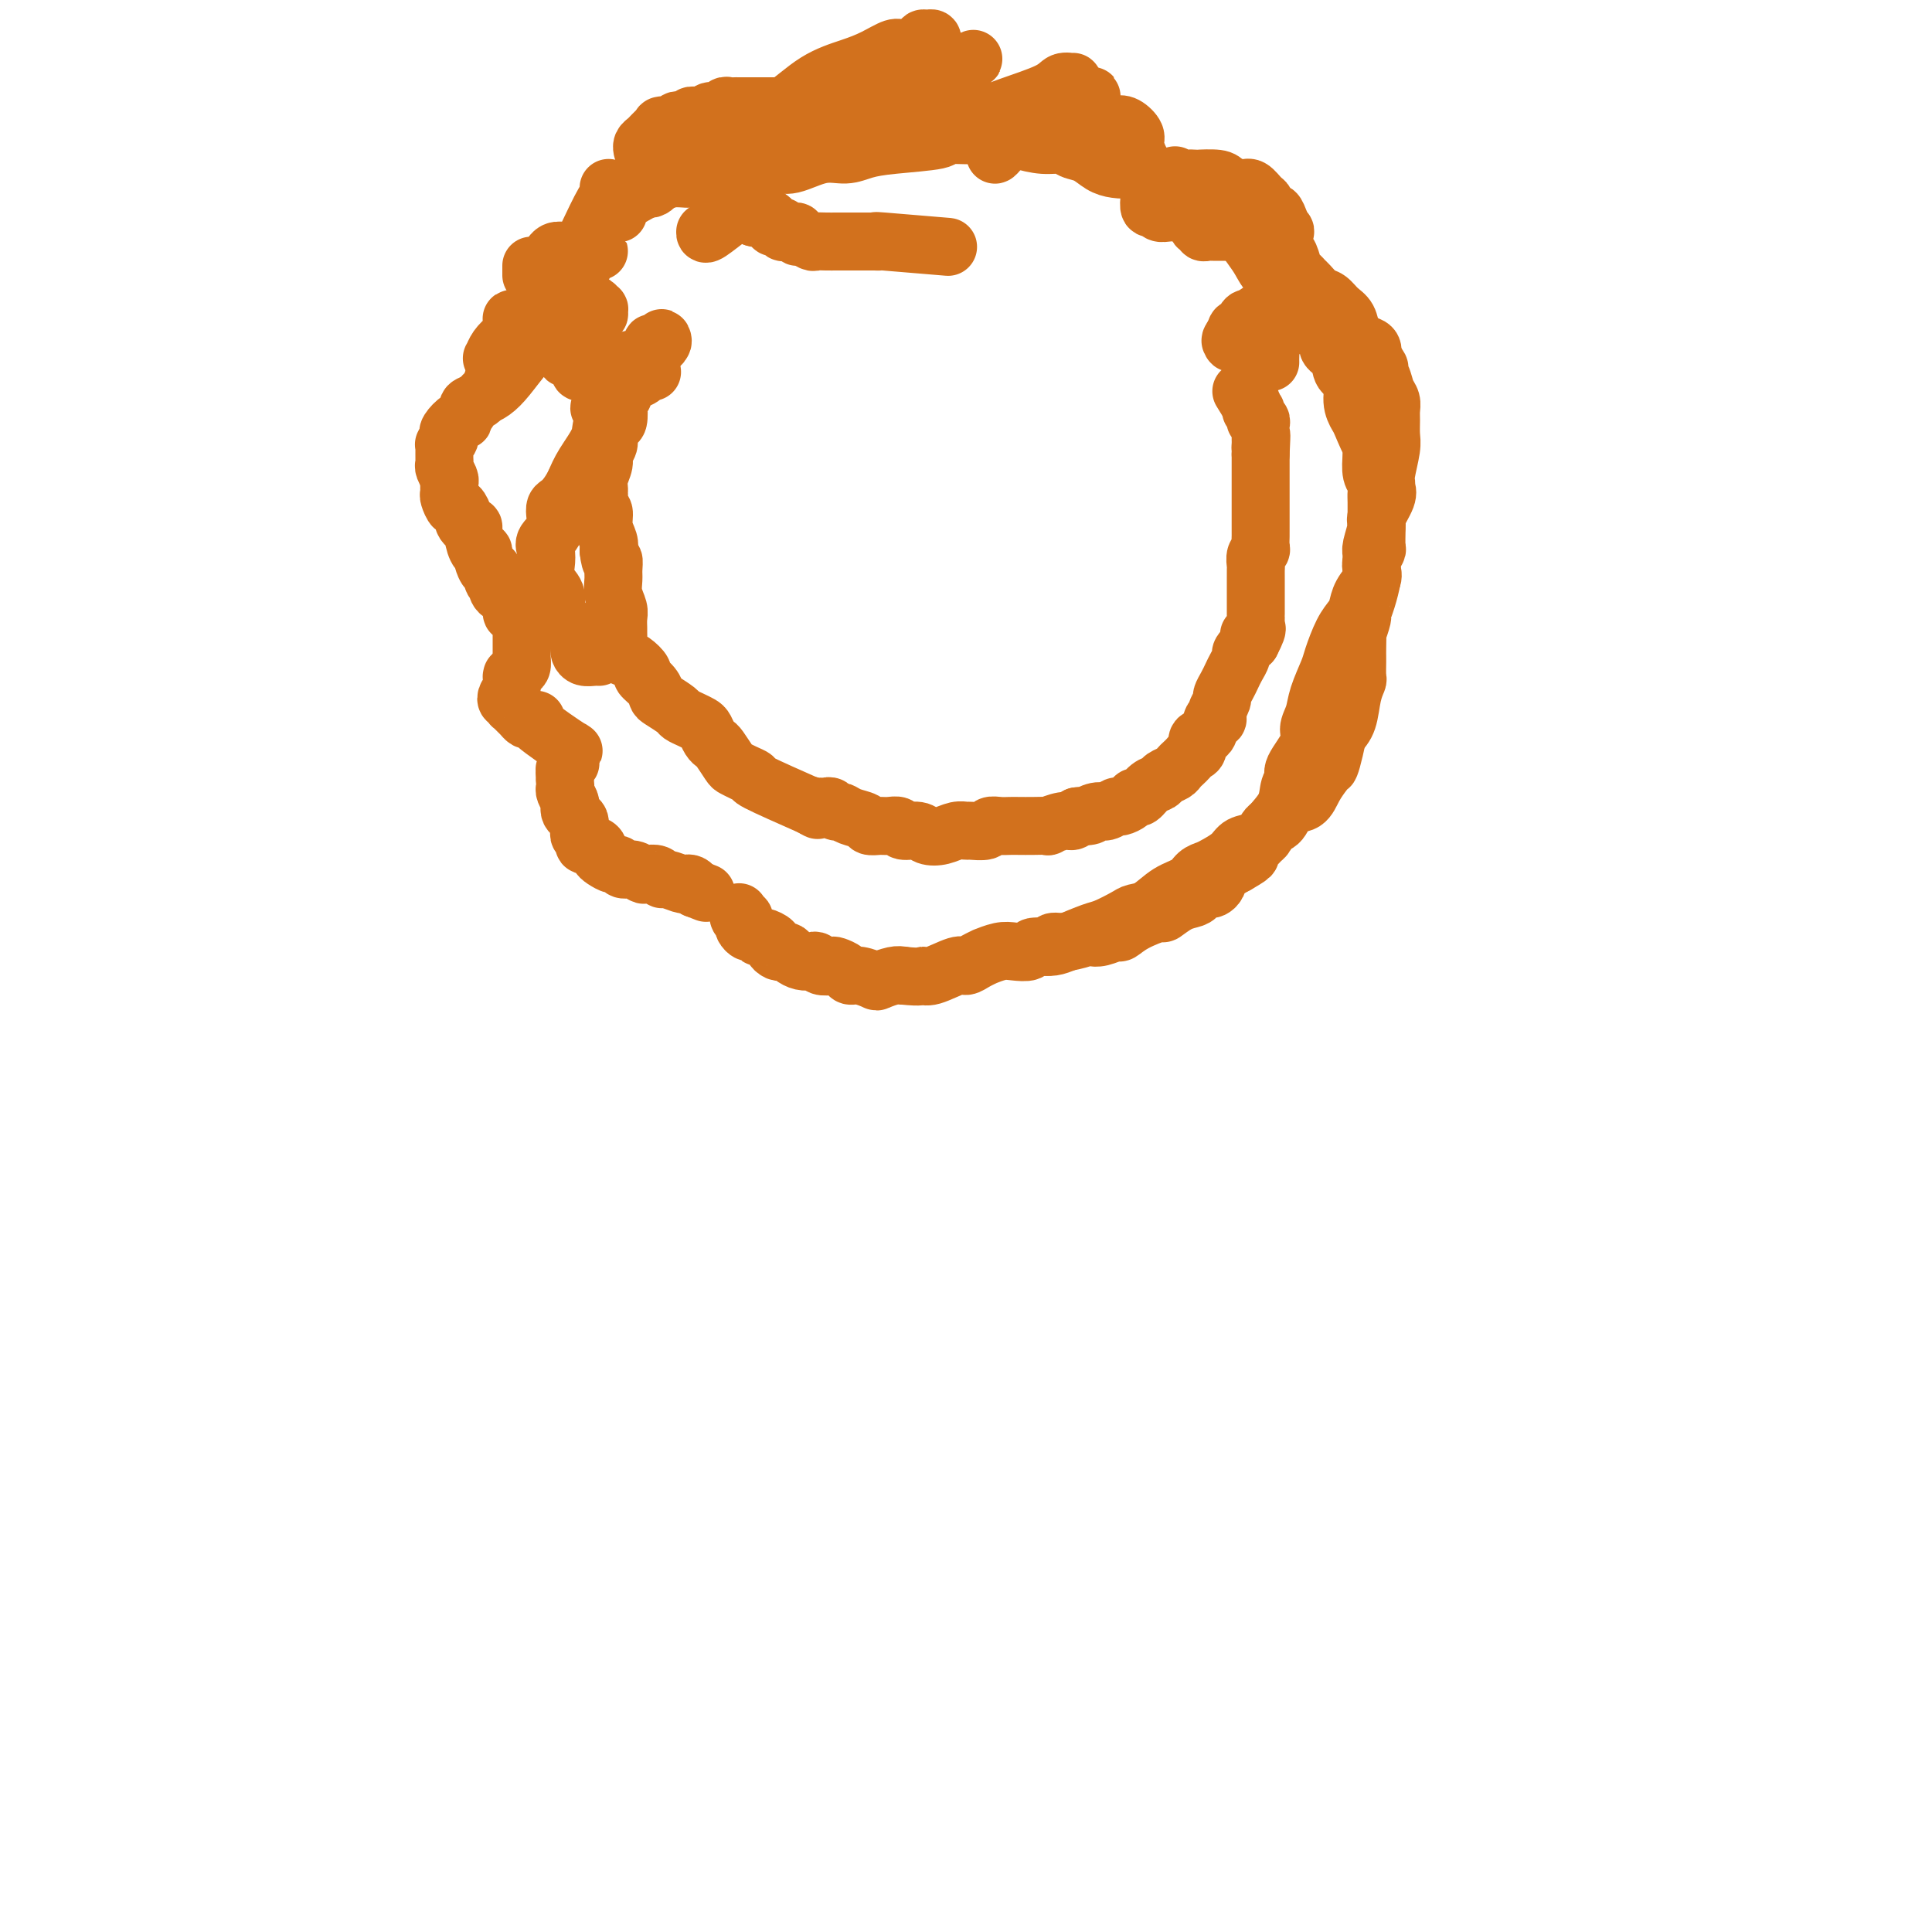 <svg viewBox='0 0 400 400' version='1.1' xmlns='http://www.w3.org/2000/svg' xmlns:xlink='http://www.w3.org/1999/xlink'><g fill='none' stroke='#D2711D' stroke-width='12' stroke-linecap='round' stroke-linejoin='round'><path d='M177,22c-0.330,0.000 -0.660,0.000 -1,0c-0.340,0.000 -0.690,0.000 -1,0c-0.310,0.000 -0.582,0.000 -1,0c-0.418,0.000 -0.984,0.000 -1,0c-0.016,0.000 0.518,0.000 0,0c-0.518,0.000 -2.089,0.000 -4,0c-1.911,0.000 -4.161,0.000 -5,0c-0.839,0.000 -0.266,-0.000 0,0c0.266,0.000 0.225,0.000 0,0c-0.225,0.000 -0.634,0.000 -1,0c-0.366,0.000 -0.688,0.000 -1,0c-0.312,0.000 -0.612,0.000 -1,0c-0.388,0.000 -0.864,0.000 -1,0c-0.136,0.000 0.067,0.000 0,0c-0.067,0.000 -0.403,0.000 -1,0c-0.597,0.000 -1.456,-0.000 -2,0c-0.544,0.000 -0.772,0.000 -1,0'/><path d='M156,22c-3.367,-0.000 -1.284,-0.001 -1,0c0.284,0.001 -1.232,0.004 -2,0c-0.768,-0.004 -0.787,-0.016 -1,0c-0.213,0.016 -0.620,0.061 -1,0c-0.380,-0.061 -0.732,-0.227 -1,0c-0.268,0.227 -0.453,0.846 -1,1c-0.547,0.154 -1.456,-0.156 -2,0c-0.544,0.156 -0.723,0.777 -1,1c-0.277,0.223 -0.651,0.046 -1,0c-0.349,-0.046 -0.671,0.039 -1,0c-0.329,-0.039 -0.664,-0.203 -1,0c-0.336,0.203 -0.672,0.772 -1,1c-0.328,0.228 -0.648,0.114 -1,0c-0.352,-0.114 -0.734,-0.227 -1,0c-0.266,0.227 -0.414,0.796 -1,1c-0.586,0.204 -1.610,0.044 -2,0c-0.390,-0.044 -0.146,0.030 0,0c0.146,-0.030 0.193,-0.163 0,0c-0.193,0.163 -0.626,0.622 -1,1c-0.374,0.378 -0.689,0.676 -1,1c-0.311,0.324 -0.620,0.674 -1,1c-0.380,0.326 -0.833,0.626 -1,1c-0.167,0.374 -0.048,0.821 0,1c0.048,0.179 0.024,0.089 0,0'/><path d='M126,39c0.002,-0.078 0.003,-0.156 0,0c-0.003,0.156 -0.011,0.546 0,1c0.011,0.454 0.042,0.973 0,1c-0.042,0.027 -0.156,-0.436 -1,1c-0.844,1.436 -2.420,4.771 -3,6c-0.580,1.229 -0.166,0.351 0,0c0.166,-0.351 0.083,-0.176 0,0'/><path d='M117,52c-0.732,-0.113 -1.464,-0.226 -2,0c-0.536,0.226 -0.875,0.792 -1,1c-0.125,0.208 -0.036,0.060 0,0c0.036,-0.060 0.018,-0.030 0,0'/><path d='M110,55c0.000,0.311 0.000,0.622 0,1c0.000,0.378 0.000,0.822 0,1c-0.000,0.178 0.000,0.089 0,0'/><path d='M107,72c0.112,0.311 0.223,0.622 0,1c-0.223,0.378 -0.782,0.823 -1,1c-0.218,0.177 -0.096,0.088 0,0c0.096,-0.088 0.167,-0.174 0,0c-0.167,0.174 -0.570,0.607 -1,1c-0.430,0.393 -0.885,0.744 -1,1c-0.115,0.256 0.110,0.415 0,1c-0.110,0.585 -0.555,1.596 -1,2c-0.445,0.404 -0.892,0.202 -1,0c-0.108,-0.202 0.121,-0.405 0,0c-0.121,0.405 -0.592,1.418 -1,2c-0.408,0.582 -0.754,0.733 -1,1c-0.246,0.267 -0.391,0.650 -1,1c-0.609,0.350 -1.682,0.666 -2,1c-0.318,0.334 0.117,0.685 0,1c-0.117,0.315 -0.788,0.595 -1,1c-0.212,0.405 0.035,0.934 0,1c-0.035,0.066 -0.353,-0.332 -1,0c-0.647,0.332 -1.623,1.395 -2,2c-0.377,0.605 -0.153,0.754 0,1c0.153,0.246 0.237,0.591 0,1c-0.237,0.409 -0.796,0.883 -1,1c-0.204,0.117 -0.054,-0.123 0,0c0.054,0.123 0.014,0.609 0,1c-0.014,0.391 0.000,0.686 0,1c-0.000,0.314 -0.014,0.648 0,1c0.014,0.352 0.055,0.723 0,1c-0.055,0.277 -0.207,0.459 0,1c0.207,0.541 0.773,1.440 1,2c0.227,0.560 0.113,0.780 0,1'/><path d='M93,100c-0.004,1.874 -0.012,1.061 0,1c0.012,-0.061 0.046,0.632 0,1c-0.046,0.368 -0.171,0.413 0,1c0.171,0.587 0.637,1.717 1,2c0.363,0.283 0.623,-0.279 1,0c0.377,0.279 0.871,1.400 1,2c0.129,0.600 -0.106,0.680 0,1c0.106,0.320 0.554,0.880 1,1c0.446,0.120 0.890,-0.199 1,0c0.110,0.199 -0.115,0.917 0,2c0.115,1.083 0.569,2.533 1,3c0.431,0.467 0.837,-0.048 1,0c0.163,0.048 0.081,0.661 0,1c-0.081,0.339 -0.161,0.406 0,1c0.161,0.594 0.564,1.717 1,2c0.436,0.283 0.904,-0.274 1,0c0.096,0.274 -0.182,1.379 0,2c0.182,0.621 0.823,0.758 1,1c0.177,0.242 -0.110,0.590 0,1c0.110,0.410 0.618,0.883 1,1c0.382,0.117 0.637,-0.122 1,0c0.363,0.122 0.832,0.606 1,1c0.168,0.394 0.035,0.697 0,1c-0.035,0.303 0.029,0.606 0,1c-0.029,0.394 -0.151,0.880 0,1c0.151,0.120 0.576,-0.126 1,0c0.424,0.126 0.846,0.625 1,1c0.154,0.375 0.041,0.626 0,1c-0.041,0.374 -0.011,0.870 0,1c0.011,0.130 0.003,-0.106 0,1c-0.003,1.106 -0.002,3.553 0,6'/><path d='M108,137c-0.012,1.344 -0.042,0.203 0,0c0.042,-0.203 0.154,0.533 0,1c-0.154,0.467 -0.576,0.667 -1,1c-0.424,0.333 -0.849,0.800 -1,1c-0.151,0.200 -0.027,0.134 0,0c0.027,-0.134 -0.041,-0.337 0,0c0.041,0.337 0.193,1.214 0,2c-0.193,0.786 -0.731,1.483 -1,2c-0.269,0.517 -0.269,0.856 0,1c0.269,0.144 0.807,0.094 1,0c0.193,-0.094 0.041,-0.233 0,0c-0.041,0.233 0.031,0.837 0,1c-0.031,0.163 -0.164,-0.114 0,0c0.164,0.114 0.624,0.619 1,1c0.376,0.381 0.668,0.637 1,1c0.332,0.363 0.704,0.834 1,1c0.296,0.166 0.517,0.026 1,0c0.483,-0.026 1.229,0.063 1,0c-0.229,-0.063 -1.434,-0.277 0,1c1.434,1.277 5.508,4.045 7,5c1.492,0.955 0.401,0.097 0,0c-0.401,-0.097 -0.111,0.565 0,1c0.111,0.435 0.044,0.641 0,1c-0.044,0.359 -0.063,0.869 0,1c0.063,0.131 0.209,-0.119 0,0c-0.209,0.119 -0.774,0.605 -1,1c-0.226,0.395 -0.113,0.697 0,1'/><path d='M117,160c-0.159,1.174 -0.056,1.610 0,2c0.056,0.390 0.067,0.734 0,1c-0.067,0.266 -0.211,0.452 0,1c0.211,0.548 0.778,1.456 1,2c0.222,0.544 0.098,0.724 0,1c-0.098,0.276 -0.170,0.647 0,1c0.170,0.353 0.582,0.686 1,1c0.418,0.314 0.843,0.609 1,1c0.157,0.391 0.046,0.878 0,1c-0.046,0.122 -0.028,-0.121 0,0c0.028,0.121 0.067,0.606 0,1c-0.067,0.394 -0.238,0.697 0,1c0.238,0.303 0.886,0.606 1,1c0.114,0.394 -0.307,0.879 0,1c0.307,0.121 1.343,-0.121 2,0c0.657,0.121 0.936,0.606 1,1c0.064,0.394 -0.086,0.698 0,1c0.086,0.302 0.407,0.602 1,1c0.593,0.398 1.458,0.895 2,1c0.542,0.105 0.760,-0.182 1,0c0.240,0.182 0.502,0.832 1,1c0.498,0.168 1.233,-0.147 2,0c0.767,0.147 1.565,0.756 2,1c0.435,0.244 0.505,0.122 1,0c0.495,-0.122 1.414,-0.243 2,0c0.586,0.243 0.840,0.849 1,1c0.160,0.151 0.228,-0.153 1,0c0.772,0.153 2.248,0.763 3,1c0.752,0.237 0.779,0.102 1,0c0.221,-0.102 0.634,-0.172 1,0c0.366,0.172 0.683,0.586 1,1'/><path d='M144,184c3.833,1.500 1.917,0.750 0,0'/><path d='M153,189c0.030,-0.120 0.060,-0.240 0,0c-0.060,0.240 -0.209,0.839 0,1c0.209,0.161 0.777,-0.116 1,0c0.223,0.116 0.102,0.623 0,1c-0.102,0.377 -0.183,0.622 0,1c0.183,0.378 0.631,0.889 1,1c0.369,0.111 0.658,-0.178 1,0c0.342,0.178 0.736,0.822 1,1c0.264,0.178 0.399,-0.110 1,0c0.601,0.110 1.667,0.617 2,1c0.333,0.383 -0.066,0.641 0,1c0.066,0.359 0.598,0.818 1,1c0.402,0.182 0.675,0.088 1,0c0.325,-0.088 0.703,-0.168 1,0c0.297,0.168 0.512,0.585 1,1c0.488,0.415 1.248,0.829 2,1c0.752,0.171 1.496,0.098 2,0c0.504,-0.098 0.769,-0.220 1,0c0.231,0.220 0.429,0.781 1,1c0.571,0.219 1.517,0.096 2,0c0.483,-0.096 0.505,-0.166 1,0c0.495,0.166 1.465,0.567 2,1c0.535,0.433 0.636,0.897 1,1c0.364,0.103 0.990,-0.155 2,0c1.010,0.155 2.405,0.722 3,1c0.595,0.278 0.391,0.267 1,0c0.609,-0.267 2.031,-0.791 3,-1c0.969,-0.209 1.484,-0.105 2,0'/><path d='M187,202c4.108,0.431 3.876,0.008 4,0c0.124,-0.008 0.602,0.400 2,0c1.398,-0.400 3.717,-1.609 5,-2c1.283,-0.391 1.530,0.035 2,0c0.470,-0.035 1.164,-0.532 2,-1c0.836,-0.468 1.815,-0.909 2,-1c0.185,-0.091 -0.422,0.168 0,0c0.422,-0.168 1.875,-0.762 3,-1c1.125,-0.238 1.921,-0.120 3,0c1.079,0.120 2.440,0.243 3,0c0.560,-0.243 0.318,-0.854 1,-1c0.682,-0.146 2.287,0.171 3,0c0.713,-0.171 0.536,-0.829 1,-1c0.464,-0.171 1.571,0.146 3,0c1.429,-0.146 3.180,-0.756 4,-1c0.820,-0.244 0.709,-0.123 1,0c0.291,0.123 0.982,0.249 2,0c1.018,-0.249 2.361,-0.874 3,-1c0.639,-0.126 0.572,0.247 1,0c0.428,-0.247 1.351,-1.113 3,-2c1.649,-0.887 4.026,-1.796 5,-2c0.974,-0.204 0.546,0.295 1,0c0.454,-0.295 1.789,-1.386 3,-2c1.211,-0.614 2.299,-0.752 3,-1c0.701,-0.248 1.014,-0.604 1,-1c-0.014,-0.396 -0.356,-0.830 0,-1c0.356,-0.170 1.410,-0.076 2,0c0.590,0.076 0.715,0.134 1,0c0.285,-0.134 0.731,-0.459 1,-1c0.269,-0.541 0.363,-1.297 1,-2c0.637,-0.703 1.819,-1.351 3,-2'/><path d='M256,179c4.675,-2.665 2.364,-1.829 2,-2c-0.364,-0.171 1.220,-1.350 2,-2c0.780,-0.650 0.758,-0.772 1,-1c0.242,-0.228 0.749,-0.561 1,-1c0.251,-0.439 0.246,-0.982 1,-2c0.754,-1.018 2.266,-2.510 3,-4c0.734,-1.490 0.689,-2.979 1,-4c0.311,-1.021 0.976,-1.574 1,-2c0.024,-0.426 -0.594,-0.723 0,-2c0.594,-1.277 2.401,-3.532 3,-5c0.599,-1.468 -0.009,-2.148 0,-3c0.009,-0.852 0.635,-1.877 1,-3c0.365,-1.123 0.469,-2.346 1,-4c0.531,-1.654 1.491,-3.741 2,-5c0.509,-1.259 0.569,-1.691 1,-3c0.431,-1.309 1.233,-3.495 2,-5c0.767,-1.505 1.498,-2.329 2,-3c0.502,-0.671 0.774,-1.191 1,-2c0.226,-0.809 0.404,-1.909 1,-3c0.596,-1.091 1.610,-2.174 2,-3c0.390,-0.826 0.157,-1.394 0,-2c-0.157,-0.606 -0.238,-1.248 0,-2c0.238,-0.752 0.796,-1.612 1,-2c0.204,-0.388 0.054,-0.302 0,-1c-0.054,-0.698 -0.014,-2.179 0,-3c0.014,-0.821 -0.000,-0.981 0,-2c0.000,-1.019 0.014,-2.897 0,-4c-0.014,-1.103 -0.055,-1.430 0,-2c0.055,-0.570 0.207,-1.384 0,-2c-0.207,-0.616 -0.773,-1.033 -1,-2c-0.227,-0.967 -0.113,-2.483 0,-4'/><path d='M284,94c0.110,-4.256 0.385,-1.897 0,-2c-0.385,-0.103 -1.431,-2.670 -2,-4c-0.569,-1.330 -0.662,-1.424 -1,-2c-0.338,-0.576 -0.922,-1.635 -1,-3c-0.078,-1.365 0.349,-3.037 0,-4c-0.349,-0.963 -1.472,-1.216 -2,-2c-0.528,-0.784 -0.459,-2.099 -1,-3c-0.541,-0.901 -1.691,-1.390 -2,-2c-0.309,-0.610 0.224,-1.343 0,-2c-0.224,-0.657 -1.204,-1.239 -2,-2c-0.796,-0.761 -1.407,-1.702 -2,-3c-0.593,-1.298 -1.168,-2.953 -2,-4c-0.832,-1.047 -1.920,-1.485 -3,-2c-1.080,-0.515 -2.151,-1.107 -3,-2c-0.849,-0.893 -1.475,-2.086 -2,-3c-0.525,-0.914 -0.950,-1.549 -2,-3c-1.050,-1.451 -2.724,-3.720 -4,-5c-1.276,-1.280 -2.152,-1.573 -3,-2c-0.848,-0.427 -1.666,-0.987 -3,-2c-1.334,-1.013 -3.182,-2.478 -4,-3c-0.818,-0.522 -0.606,-0.101 -1,0c-0.394,0.101 -1.393,-0.119 -3,-1c-1.607,-0.881 -3.823,-2.425 -5,-3c-1.177,-0.575 -1.317,-0.181 -2,0c-0.683,0.181 -1.911,0.150 -3,0c-1.089,-0.150 -2.040,-0.418 -3,-1c-0.960,-0.582 -1.928,-1.479 -3,-2c-1.072,-0.521 -2.246,-0.665 -3,-1c-0.754,-0.335 -1.088,-0.859 -2,-1c-0.912,-0.141 -2.404,0.103 -4,0c-1.596,-0.103 -3.298,-0.551 -5,-1'/><path d='M211,29c-4.331,-0.867 -2.659,-0.033 -3,0c-0.341,0.033 -2.694,-0.734 -4,-1c-1.306,-0.266 -1.563,-0.030 -3,0c-1.437,0.030 -4.053,-0.145 -5,0c-0.947,0.145 -0.225,0.611 -2,1c-1.775,0.389 -6.047,0.700 -9,1c-2.953,0.300 -4.588,0.587 -6,1c-1.412,0.413 -2.600,0.952 -4,1c-1.400,0.048 -3.012,-0.393 -5,0c-1.988,0.393 -4.353,1.622 -6,2c-1.647,0.378 -2.578,-0.096 -4,0c-1.422,0.096 -3.335,0.760 -5,1c-1.665,0.240 -3.081,0.054 -4,0c-0.919,-0.054 -1.340,0.023 -2,0c-0.660,-0.023 -1.560,-0.145 -2,0c-0.440,0.145 -0.419,0.556 -1,1c-0.581,0.444 -1.763,0.921 -3,1c-1.237,0.079 -2.527,-0.241 -4,0c-1.473,0.241 -3.127,1.044 -5,2c-1.873,0.956 -3.966,2.065 -5,3c-1.034,0.935 -1.010,1.696 -1,2c0.010,0.304 0.005,0.152 0,0'/><path d='M134,39c0.304,0.099 0.607,0.198 1,0c0.393,-0.198 0.875,-0.694 1,-1c0.125,-0.306 -0.108,-0.424 1,-1c1.108,-0.576 3.555,-1.610 6,-3c2.445,-1.390 4.887,-3.134 8,-5c3.113,-1.866 6.897,-3.853 10,-6c3.103,-2.147 5.526,-4.455 8,-6c2.474,-1.545 4.999,-2.326 7,-3c2.001,-0.674 3.478,-1.242 5,-2c1.522,-0.758 3.090,-1.705 4,-2c0.910,-0.295 1.162,0.064 2,0c0.838,-0.064 2.263,-0.550 3,-1c0.737,-0.450 0.787,-0.865 1,-1c0.213,-0.135 0.590,0.008 1,0c0.410,-0.008 0.853,-0.168 1,0c0.147,0.168 -0.002,0.666 0,1c0.002,0.334 0.156,0.506 0,1c-0.156,0.494 -0.621,1.311 -1,2c-0.379,0.689 -0.672,1.250 -1,2c-0.328,0.750 -0.691,1.689 -2,3c-1.309,1.311 -3.563,2.993 -5,4c-1.437,1.007 -2.056,1.338 -3,2c-0.944,0.662 -2.211,1.654 -3,2c-0.789,0.346 -1.100,0.045 -1,0c0.100,-0.045 0.609,0.165 1,0c0.391,-0.165 0.662,-0.706 1,-1c0.338,-0.294 0.741,-0.342 2,-1c1.259,-0.658 3.373,-1.928 5,-3c1.627,-1.072 2.766,-1.947 4,-3c1.234,-1.053 2.563,-2.283 4,-3c1.437,-0.717 2.982,-0.919 4,-1c1.018,-0.081 1.509,-0.040 2,0'/><path d='M200,13c3.359,-1.812 0.756,-0.342 0,0c-0.756,0.342 0.334,-0.442 0,0c-0.334,0.442 -2.093,2.112 -3,3c-0.907,0.888 -0.962,0.993 -2,2c-1.038,1.007 -3.059,2.915 -4,4c-0.941,1.085 -0.802,1.345 -1,2c-0.198,0.655 -0.734,1.703 -1,2c-0.266,0.297 -0.263,-0.157 0,0c0.263,0.157 0.786,0.927 1,1c0.214,0.073 0.120,-0.550 1,-1c0.880,-0.450 2.735,-0.727 5,-1c2.265,-0.273 4.940,-0.542 7,-1c2.060,-0.458 3.505,-1.104 6,-2c2.495,-0.896 6.042,-2.041 8,-3c1.958,-0.959 2.328,-1.734 3,-2c0.672,-0.266 1.645,-0.025 2,0c0.355,0.025 0.091,-0.167 0,0c-0.091,0.167 -0.009,0.692 0,1c0.009,0.308 -0.053,0.397 -1,1c-0.947,0.603 -2.778,1.719 -4,3c-1.222,1.281 -1.835,2.727 -3,4c-1.165,1.273 -2.883,2.374 -4,3c-1.117,0.626 -1.634,0.778 -2,1c-0.366,0.222 -0.583,0.513 -1,1c-0.417,0.487 -1.035,1.170 -1,1c0.035,-0.170 0.724,-1.191 2,-2c1.276,-0.809 3.138,-1.404 5,-2'/><path d='M213,28c1.862,-1.051 3.518,-2.177 5,-3c1.482,-0.823 2.789,-1.341 4,-2c1.211,-0.659 2.326,-1.458 3,-2c0.674,-0.542 0.906,-0.828 1,-1c0.094,-0.172 0.050,-0.229 0,0c-0.050,0.229 -0.104,0.744 0,1c0.104,0.256 0.367,0.254 0,1c-0.367,0.746 -1.364,2.239 -2,3c-0.636,0.761 -0.912,0.788 -1,1c-0.088,0.212 0.010,0.608 0,1c-0.010,0.392 -0.130,0.781 0,1c0.130,0.219 0.510,0.267 1,0c0.490,-0.267 1.092,-0.850 2,-1c0.908,-0.150 2.123,0.133 3,0c0.877,-0.133 1.415,-0.680 2,-1c0.585,-0.320 1.217,-0.411 2,0c0.783,0.411 1.716,1.325 2,2c0.284,0.675 -0.081,1.111 0,2c0.081,0.889 0.609,2.232 1,3c0.391,0.768 0.644,0.961 1,2c0.356,1.039 0.816,2.923 1,4c0.184,1.077 0.093,1.346 0,2c-0.093,0.654 -0.189,1.692 0,2c0.189,0.308 0.662,-0.114 1,0c0.338,0.114 0.541,0.762 1,1c0.459,0.238 1.175,0.064 2,0c0.825,-0.064 1.761,-0.017 2,0c0.239,0.017 -0.217,0.005 0,0c0.217,-0.005 1.109,-0.002 2,0'/><path d='M246,44c1.404,0.172 0.912,0.101 1,0c0.088,-0.101 0.754,-0.233 1,0c0.246,0.233 0.070,0.832 0,1c-0.070,0.168 -0.034,-0.095 0,0c0.034,0.095 0.065,0.547 0,1c-0.065,0.453 -0.225,0.906 0,1c0.225,0.094 0.835,-0.171 1,0c0.165,0.171 -0.117,0.778 0,1c0.117,0.222 0.632,0.060 1,0c0.368,-0.060 0.588,-0.016 1,0c0.412,0.016 1.017,0.005 2,0c0.983,-0.005 2.344,-0.002 3,0c0.656,0.002 0.606,0.004 1,0c0.394,-0.004 1.232,-0.015 2,0c0.768,0.015 1.467,0.056 2,0c0.533,-0.056 0.900,-0.211 1,0c0.100,0.211 -0.068,0.786 0,1c0.068,0.214 0.373,0.065 0,0c-0.373,-0.065 -1.422,-0.048 -2,0c-0.578,0.048 -0.684,0.126 -1,0c-0.316,-0.126 -0.843,-0.457 -2,-1c-1.157,-0.543 -2.944,-1.297 -4,-2c-1.056,-0.703 -1.382,-1.354 -2,-2c-0.618,-0.646 -1.527,-1.286 -2,-2c-0.473,-0.714 -0.508,-1.501 -1,-2c-0.492,-0.499 -1.440,-0.711 -2,-1c-0.560,-0.289 -0.731,-0.654 -1,-1c-0.269,-0.346 -0.634,-0.673 -1,-1'/><path d='M244,37c-1.400,-1.393 -0.400,-0.374 0,0c0.400,0.374 0.199,0.103 1,0c0.801,-0.103 2.603,-0.037 3,0c0.397,0.037 -0.610,0.047 0,0c0.610,-0.047 2.835,-0.149 4,0c1.165,0.149 1.268,0.549 2,1c0.732,0.451 2.094,0.952 3,1c0.906,0.048 1.356,-0.356 2,0c0.644,0.356 1.482,1.474 2,2c0.518,0.526 0.717,0.461 1,1c0.283,0.539 0.650,1.683 1,2c0.350,0.317 0.681,-0.192 1,0c0.319,0.192 0.624,1.086 1,2c0.376,0.914 0.822,1.849 1,2c0.178,0.151 0.089,-0.482 0,0c-0.089,0.482 -0.178,2.080 0,3c0.178,0.920 0.624,1.163 1,2c0.376,0.837 0.681,2.270 1,3c0.319,0.730 0.652,0.758 1,1c0.348,0.242 0.712,0.698 1,1c0.288,0.302 0.501,0.450 1,1c0.499,0.550 1.285,1.502 2,2c0.715,0.498 1.360,0.543 2,1c0.640,0.457 1.275,1.326 2,2c0.725,0.674 1.540,1.153 2,2c0.460,0.847 0.567,2.062 1,3c0.433,0.938 1.194,1.599 2,2c0.806,0.401 1.659,0.543 2,1c0.341,0.457 0.171,1.228 0,2'/><path d='M284,74c2.653,3.158 1.285,2.054 1,2c-0.285,-0.054 0.512,0.943 1,2c0.488,1.057 0.666,2.173 1,3c0.334,0.827 0.822,1.363 1,2c0.178,0.637 0.044,1.375 0,2c-0.044,0.625 0.003,1.137 0,2c-0.003,0.863 -0.054,2.076 0,3c0.054,0.924 0.213,1.558 0,3c-0.213,1.442 -0.797,3.693 -1,5c-0.203,1.307 -0.025,1.671 0,2c0.025,0.329 -0.102,0.624 0,1c0.102,0.376 0.434,0.834 0,2c-0.434,1.166 -1.633,3.041 -2,4c-0.367,0.959 0.099,1.004 0,2c-0.099,0.996 -0.761,2.944 -1,4c-0.239,1.056 -0.054,1.218 0,2c0.054,0.782 -0.023,2.182 0,3c0.023,0.818 0.146,1.054 0,2c-0.146,0.946 -0.561,2.601 -1,4c-0.439,1.399 -0.902,2.542 -1,3c-0.098,0.458 0.170,0.231 0,1c-0.170,0.769 -0.778,2.532 -1,3c-0.222,0.468 -0.060,-0.361 0,0c0.060,0.361 0.017,1.913 0,3c-0.017,1.087 -0.008,1.710 0,2c0.008,0.290 0.014,0.248 0,1c-0.014,0.752 -0.048,2.298 0,3c0.048,0.702 0.178,0.559 0,1c-0.178,0.441 -0.663,1.465 -1,3c-0.337,1.535 -0.525,3.581 -1,5c-0.475,1.419 -1.238,2.209 -2,3'/><path d='M277,152c-2.164,10.222 -2.073,6.277 -2,5c0.073,-1.277 0.129,0.114 0,1c-0.129,0.886 -0.443,1.267 -1,2c-0.557,0.733 -1.357,1.818 -2,3c-0.643,1.182 -1.127,2.462 -2,3c-0.873,0.538 -2.134,0.333 -3,1c-0.866,0.667 -1.338,2.205 -2,3c-0.662,0.795 -1.513,0.846 -2,1c-0.487,0.154 -0.609,0.412 -1,1c-0.391,0.588 -1.049,1.506 -2,2c-0.951,0.494 -2.195,0.565 -3,1c-0.805,0.435 -1.173,1.233 -2,2c-0.827,0.767 -2.114,1.503 -3,2c-0.886,0.497 -1.370,0.757 -2,1c-0.630,0.243 -1.405,0.471 -2,1c-0.595,0.529 -1.011,1.359 -2,2c-0.989,0.641 -2.551,1.093 -4,2c-1.449,0.907 -2.784,2.269 -4,3c-1.216,0.731 -2.314,0.829 -3,1c-0.686,0.171 -0.960,0.414 -2,1c-1.040,0.586 -2.845,1.516 -4,2c-1.155,0.484 -1.658,0.522 -3,1c-1.342,0.478 -3.523,1.396 -5,2c-1.477,0.604 -2.252,0.894 -3,1c-0.748,0.106 -1.471,0.029 -2,0c-0.529,-0.029 -0.866,-0.008 -1,0c-0.134,0.008 -0.067,0.004 0,0'/><path d='M115,64c-1.278,0.846 -2.557,1.693 -4,2c-1.443,0.307 -3.052,0.075 -4,0c-0.948,-0.075 -1.237,0.007 -1,0c0.237,-0.007 0.999,-0.101 1,0c0.001,0.101 -0.760,0.399 -1,1c-0.240,0.601 0.041,1.506 0,2c-0.041,0.494 -0.403,0.577 -1,1c-0.597,0.423 -1.430,1.187 -2,2c-0.570,0.813 -0.878,1.676 -1,2c-0.122,0.324 -0.057,0.111 0,0c0.057,-0.111 0.105,-0.119 0,0c-0.105,0.119 -0.362,0.366 0,0c0.362,-0.366 1.342,-1.345 2,-2c0.658,-0.655 0.995,-0.985 2,-2c1.005,-1.015 2.680,-2.713 4,-4c1.320,-1.287 2.286,-2.162 3,-3c0.714,-0.838 1.174,-1.639 2,-2c0.826,-0.361 2.016,-0.280 2,0c-0.016,0.280 -1.239,0.761 -2,2c-0.761,1.239 -1.060,3.237 -2,5c-0.940,1.763 -2.522,3.293 -4,5c-1.478,1.707 -2.852,3.592 -4,5c-1.148,1.408 -2.071,2.338 -3,3c-0.929,0.662 -1.864,1.055 -2,1c-0.136,-0.055 0.525,-0.556 1,-1c0.475,-0.444 0.763,-0.829 1,-1c0.237,-0.171 0.424,-0.128 1,-1c0.576,-0.872 1.540,-2.658 3,-4c1.460,-1.342 3.417,-2.241 5,-3c1.583,-0.759 2.791,-1.380 4,-2'/><path d='M115,70c2.824,-2.029 3.384,-1.600 4,-2c0.616,-0.400 1.289,-1.628 2,-2c0.711,-0.372 1.459,0.111 2,0c0.541,-0.111 0.874,-0.818 1,-1c0.126,-0.182 0.045,0.161 0,0c-0.045,-0.161 -0.054,-0.826 0,-1c0.054,-0.174 0.169,0.143 0,0c-0.169,-0.143 -0.624,-0.745 -1,-1c-0.376,-0.255 -0.675,-0.161 -1,0c-0.325,0.161 -0.677,0.390 -1,0c-0.323,-0.390 -0.618,-1.399 -1,-2c-0.382,-0.601 -0.850,-0.795 -1,-1c-0.150,-0.205 0.019,-0.422 0,-1c-0.019,-0.578 -0.227,-1.518 0,-2c0.227,-0.482 0.889,-0.507 1,-1c0.111,-0.493 -0.327,-1.453 0,-2c0.327,-0.547 1.420,-0.681 2,-1c0.580,-0.319 0.648,-0.823 1,-1c0.352,-0.177 0.989,-0.028 1,0c0.011,0.028 -0.603,-0.067 -1,0c-0.397,0.067 -0.577,0.295 -1,1c-0.423,0.705 -1.087,1.887 -2,3c-0.913,1.113 -2.074,2.158 -2,2c0.074,-0.158 1.382,-1.517 0,1c-1.382,2.517 -5.453,8.912 -7,11c-1.547,2.088 -0.570,-0.130 0,-1c0.570,-0.870 0.734,-0.391 1,0c0.266,0.391 0.633,0.696 1,1'/><path d='M113,70c-1.370,2.743 0.207,0.599 1,0c0.793,-0.599 0.804,0.346 1,1c0.196,0.654 0.577,1.015 1,1c0.423,-0.015 0.888,-0.408 1,0c0.112,0.408 -0.128,1.616 0,2c0.128,0.384 0.626,-0.055 1,0c0.374,0.055 0.624,0.603 1,1c0.376,0.397 0.877,0.643 1,1c0.123,0.357 -0.132,0.825 0,1c0.132,0.175 0.653,0.058 1,0c0.347,-0.058 0.522,-0.056 1,0c0.478,0.056 1.261,0.166 2,0c0.739,-0.166 1.436,-0.609 2,-1c0.564,-0.391 0.996,-0.730 2,-1c1.004,-0.270 2.580,-0.469 4,-1c1.420,-0.531 2.682,-1.393 3,-2c0.318,-0.607 -0.309,-0.959 0,-1c0.309,-0.041 1.554,0.230 2,0c0.446,-0.230 0.094,-0.961 0,-1c-0.094,-0.039 0.070,0.613 0,1c-0.070,0.387 -0.376,0.508 -1,1c-0.624,0.492 -1.568,1.354 -2,2c-0.432,0.646 -0.353,1.077 -1,2c-0.647,0.923 -2.019,2.338 -3,3c-0.981,0.662 -1.572,0.569 -2,1c-0.428,0.431 -0.692,1.385 -1,2c-0.308,0.615 -0.659,0.890 -1,1c-0.341,0.110 -0.670,0.055 -1,0'/><path d='M125,83c-1.843,2.297 -0.451,1.541 0,1c0.451,-0.541 -0.037,-0.866 0,-1c0.037,-0.134 0.601,-0.077 1,0c0.399,0.077 0.632,0.175 1,0c0.368,-0.175 0.870,-0.621 1,-1c0.130,-0.379 -0.112,-0.689 0,-1c0.112,-0.311 0.580,-0.622 1,-1c0.420,-0.378 0.793,-0.823 1,-1c0.207,-0.177 0.248,-0.085 0,0c-0.248,0.085 -0.784,0.162 -1,0c-0.216,-0.162 -0.110,-0.564 0,-1c0.110,-0.436 0.226,-0.908 0,-1c-0.226,-0.092 -0.793,0.194 -1,0c-0.207,-0.194 -0.052,-0.868 0,-1c0.052,-0.132 0.003,0.278 0,1c-0.003,0.722 0.040,1.756 0,2c-0.040,0.244 -0.164,-0.301 0,0c0.164,0.301 0.616,1.448 0,3c-0.616,1.552 -2.299,3.509 -3,5c-0.701,1.491 -0.419,2.517 -1,4c-0.581,1.483 -2.023,3.424 -3,5c-0.977,1.576 -1.488,2.788 -2,4'/><path d='M119,100c-2.331,4.491 -3.657,4.217 -4,5c-0.343,0.783 0.298,2.621 0,4c-0.298,1.379 -1.536,2.297 -2,3c-0.464,0.703 -0.153,1.189 0,2c0.153,0.811 0.148,1.946 0,3c-0.148,1.054 -0.439,2.027 0,3c0.439,0.973 1.609,1.947 2,3c0.391,1.053 0.003,2.184 0,3c-0.003,0.816 0.377,1.318 1,2c0.623,0.682 1.487,1.544 2,2c0.513,0.456 0.675,0.504 1,1c0.325,0.496 0.811,1.439 1,2c0.189,0.561 0.079,0.739 0,1c-0.079,0.261 -0.126,0.606 0,1c0.126,0.394 0.426,0.838 1,1c0.574,0.162 1.424,0.044 2,0c0.576,-0.044 0.879,-0.012 1,0c0.121,0.012 0.061,0.006 0,0'/><path d='M135,77c-0.314,-0.006 -0.628,-0.012 -1,0c-0.372,0.012 -0.803,0.042 -1,0c-0.197,-0.042 -0.161,-0.157 0,0c0.161,0.157 0.445,0.585 0,1c-0.445,0.415 -1.621,0.818 -2,1c-0.379,0.182 0.038,0.143 0,0c-0.038,-0.143 -0.532,-0.391 -1,0c-0.468,0.391 -0.909,1.422 -1,2c-0.091,0.578 0.169,0.703 0,1c-0.169,0.297 -0.767,0.765 -1,1c-0.233,0.235 -0.100,0.237 0,1c0.100,0.763 0.166,2.288 0,3c-0.166,0.712 -0.565,0.613 -1,1c-0.435,0.387 -0.905,1.262 -1,2c-0.095,0.738 0.185,1.339 0,2c-0.185,0.661 -0.834,1.382 -1,2c-0.166,0.618 0.152,1.134 0,2c-0.152,0.866 -0.774,2.081 -1,3c-0.226,0.919 -0.057,1.540 0,2c0.057,0.460 0.000,0.759 0,1c-0.000,0.241 0.056,0.424 0,1c-0.056,0.576 -0.225,1.544 0,2c0.225,0.456 0.844,0.401 1,1c0.156,0.599 -0.150,1.854 0,3c0.150,1.146 0.757,2.185 1,3c0.243,0.815 0.121,1.408 0,2'/><path d='M126,114c0.382,3.448 0.838,2.068 1,2c0.162,-0.068 0.029,1.175 0,2c-0.029,0.825 0.045,1.233 0,2c-0.045,0.767 -0.208,1.892 0,3c0.208,1.108 0.788,2.197 1,3c0.212,0.803 0.056,1.318 0,2c-0.056,0.682 -0.013,1.531 0,2c0.013,0.469 -0.005,0.558 0,1c0.005,0.442 0.034,1.236 0,2c-0.034,0.764 -0.130,1.499 0,2c0.130,0.501 0.486,0.767 1,1c0.514,0.233 1.185,0.434 2,1c0.815,0.566 1.774,1.499 2,2c0.226,0.501 -0.283,0.572 0,1c0.283,0.428 1.356,1.214 2,2c0.644,0.786 0.858,1.573 1,2c0.142,0.427 0.213,0.496 1,1c0.787,0.504 2.291,1.443 3,2c0.709,0.557 0.624,0.730 1,1c0.376,0.270 1.214,0.636 2,1c0.786,0.364 1.519,0.725 2,1c0.481,0.275 0.710,0.462 1,1c0.290,0.538 0.640,1.425 1,2c0.360,0.575 0.729,0.836 1,1c0.271,0.164 0.446,0.230 1,1c0.554,0.770 1.489,2.245 2,3c0.511,0.755 0.598,0.791 1,1c0.402,0.209 1.118,0.592 2,1c0.882,0.408 1.930,0.841 2,1c0.070,0.159 -0.837,0.046 1,1c1.837,0.954 6.419,2.977 11,5'/><path d='M168,167c2.582,1.392 0.537,0.372 0,0c-0.537,-0.372 0.434,-0.096 1,0c0.566,0.096 0.729,0.011 1,0c0.271,-0.011 0.652,0.053 1,0c0.348,-0.053 0.664,-0.222 1,0c0.336,0.222 0.691,0.834 1,1c0.309,0.166 0.572,-0.113 1,0c0.428,0.113 1.020,0.619 2,1c0.980,0.381 2.347,0.637 3,1c0.653,0.363 0.593,0.833 1,1c0.407,0.167 1.282,0.030 2,0c0.718,-0.030 1.280,0.048 2,0c0.720,-0.048 1.599,-0.222 2,0c0.401,0.222 0.323,0.840 1,1c0.677,0.160 2.108,-0.139 3,0c0.892,0.139 1.245,0.717 2,1c0.755,0.283 1.912,0.273 3,0c1.088,-0.273 2.108,-0.809 3,-1c0.892,-0.191 1.656,-0.037 2,0c0.344,0.037 0.266,-0.043 1,0c0.734,0.043 2.279,0.208 3,0c0.721,-0.208 0.618,-0.788 1,-1c0.382,-0.212 1.249,-0.057 2,0c0.751,0.057 1.386,0.016 2,0c0.614,-0.016 1.207,-0.008 2,0c0.793,0.008 1.785,0.017 3,0c1.215,-0.017 2.654,-0.060 3,0c0.346,0.060 -0.402,0.222 0,0c0.402,-0.222 1.954,-0.829 3,-1c1.046,-0.171 1.584,0.094 2,0c0.416,-0.094 0.708,-0.547 1,-1'/><path d='M223,169c4.688,-0.554 2.407,0.063 2,0c-0.407,-0.063 1.061,-0.804 2,-1c0.939,-0.196 1.351,0.153 2,0c0.649,-0.153 1.535,-0.810 2,-1c0.465,-0.190 0.508,0.086 1,0c0.492,-0.086 1.431,-0.534 2,-1c0.569,-0.466 0.767,-0.951 1,-1c0.233,-0.049 0.500,0.338 1,0c0.500,-0.338 1.233,-1.400 2,-2c0.767,-0.600 1.567,-0.738 2,-1c0.433,-0.262 0.497,-0.647 1,-1c0.503,-0.353 1.444,-0.672 2,-1c0.556,-0.328 0.728,-0.664 1,-1c0.272,-0.336 0.646,-0.672 1,-1c0.354,-0.328 0.690,-0.649 1,-1c0.310,-0.351 0.594,-0.733 1,-1c0.406,-0.267 0.936,-0.421 1,-1c0.064,-0.579 -0.336,-1.584 0,-2c0.336,-0.416 1.410,-0.243 2,-1c0.590,-0.757 0.698,-2.444 1,-3c0.302,-0.556 0.798,0.021 1,0c0.202,-0.021 0.110,-0.638 0,-1c-0.110,-0.362 -0.237,-0.467 0,-1c0.237,-0.533 0.837,-1.493 1,-2c0.163,-0.507 -0.110,-0.559 0,-1c0.110,-0.441 0.602,-1.269 1,-2c0.398,-0.731 0.700,-1.364 1,-2c0.300,-0.636 0.596,-1.273 1,-2c0.404,-0.727 0.917,-1.542 1,-2c0.083,-0.458 -0.262,-0.559 0,-1c0.262,-0.441 1.131,-1.220 2,-2'/><path d='M259,133c2.337,-4.488 0.679,-2.708 0,-2c-0.679,0.708 -0.378,0.343 0,0c0.378,-0.343 0.833,-0.664 1,-1c0.167,-0.336 0.045,-0.688 0,-1c-0.045,-0.312 -0.012,-0.583 0,-1c0.012,-0.417 0.003,-0.979 0,-1c-0.003,-0.021 -0.001,0.499 0,0c0.001,-0.499 0.001,-2.016 0,-3c-0.001,-0.984 -0.001,-1.433 0,-2c0.001,-0.567 0.004,-1.251 0,-2c-0.004,-0.749 -0.015,-1.562 0,-2c0.015,-0.438 0.057,-0.503 0,-1c-0.057,-0.497 -0.211,-1.428 0,-2c0.211,-0.572 0.789,-0.784 1,-1c0.211,-0.216 0.057,-0.434 0,-1c-0.057,-0.566 -0.015,-1.478 0,-2c0.015,-0.522 0.004,-0.654 0,-1c-0.004,-0.346 -0.001,-0.905 0,-1c0.001,-0.095 0.000,0.274 0,0c-0.000,-0.274 -0.000,-1.191 0,-2c0.000,-0.809 0.000,-1.508 0,-2c-0.000,-0.492 -0.000,-0.775 0,-1c0.000,-0.225 0.000,-0.393 0,-1c-0.000,-0.607 -0.000,-1.654 0,-2c0.000,-0.346 0.000,0.009 0,0c-0.000,-0.009 -0.000,-0.384 0,-1c0.000,-0.616 0.000,-1.475 0,-2c-0.000,-0.525 -0.000,-0.718 0,-1c0.000,-0.282 0.000,-0.653 0,-1c-0.000,-0.347 -0.000,-0.671 0,-1c0.000,-0.329 0.000,-0.665 0,-1'/><path d='M261,94c0.309,-6.499 0.083,-3.247 0,-2c-0.083,1.247 -0.023,0.489 0,0c0.023,-0.489 0.007,-0.709 0,-1c-0.007,-0.291 -0.006,-0.653 0,-1c0.006,-0.347 0.016,-0.681 0,-1c-0.016,-0.319 -0.057,-0.624 0,-1c0.057,-0.376 0.212,-0.822 0,-1c-0.212,-0.178 -0.792,-0.086 -1,0c-0.208,0.086 -0.046,0.167 0,0c0.046,-0.167 -0.026,-0.584 0,-1c0.026,-0.416 0.150,-0.833 0,-1c-0.150,-0.167 -0.575,-0.083 -1,0'/><path d='M257,81c0.800,1.333 1.600,2.667 2,3c0.400,0.333 0.400,-0.333 0,-1c-0.400,-0.667 -1.200,-1.333 -2,-2'/><path d='M263,75c0.002,-0.478 0.004,-0.955 0,-1c-0.004,-0.045 -0.015,0.343 0,0c0.015,-0.343 0.057,-1.415 0,-2c-0.057,-0.585 -0.212,-0.681 0,-1c0.212,-0.319 0.789,-0.860 1,-1c0.211,-0.140 0.054,0.120 0,0c-0.054,-0.120 -0.004,-0.621 0,-1c0.004,-0.379 -0.037,-0.637 0,-1c0.037,-0.363 0.150,-0.830 0,-1c-0.150,-0.170 -0.565,-0.041 -1,0c-0.435,0.041 -0.889,-0.004 -1,0c-0.111,0.004 0.123,0.057 0,0c-0.123,-0.057 -0.603,-0.225 -1,0c-0.397,0.225 -0.711,0.842 -1,1c-0.289,0.158 -0.554,-0.143 -1,0c-0.446,0.143 -1.074,0.728 -1,1c0.074,0.272 0.850,0.229 1,0c0.150,-0.229 -0.325,-0.643 0,-1c0.325,-0.357 1.449,-0.656 2,-1c0.551,-0.344 0.529,-0.731 1,-1c0.471,-0.269 1.434,-0.419 2,-1c0.566,-0.581 0.733,-1.595 1,-2c0.267,-0.405 0.633,-0.203 1,0'/><path d='M266,63c0.970,-0.842 -0.106,-0.447 -1,0c-0.894,0.447 -1.606,0.945 -2,1c-0.394,0.055 -0.471,-0.334 -1,0c-0.529,0.334 -1.512,1.392 -2,2c-0.488,0.608 -0.482,0.766 -1,1c-0.518,0.234 -1.560,0.543 -2,1c-0.440,0.457 -0.278,1.061 0,1c0.278,-0.061 0.670,-0.786 1,-1c0.330,-0.214 0.596,0.083 1,0c0.404,-0.083 0.945,-0.548 1,-1c0.055,-0.452 -0.376,-0.892 0,-1c0.376,-0.108 1.558,0.117 2,0c0.442,-0.117 0.144,-0.577 0,-1c-0.144,-0.423 -0.132,-0.809 0,-1c0.132,-0.191 0.385,-0.187 0,0c-0.385,0.187 -1.409,0.558 -2,1c-0.591,0.442 -0.751,0.955 -1,1c-0.249,0.045 -0.589,-0.377 -1,0c-0.411,0.377 -0.895,1.554 -1,2c-0.105,0.446 0.168,0.161 0,0c-0.168,-0.161 -0.776,-0.197 -1,0c-0.224,0.197 -0.064,0.628 0,1c0.064,0.372 0.032,0.686 0,1'/><path d='M256,70c-1.778,1.099 -1.222,0.347 -1,0c0.222,-0.347 0.111,-0.289 0,0c-0.111,0.289 -0.222,0.809 0,1c0.222,0.191 0.778,0.055 1,0c0.222,-0.055 0.111,-0.027 0,0'/><path d='M146,48c-0.030,0.348 -0.060,0.696 1,0c1.060,-0.696 3.211,-2.435 4,-3c0.789,-0.565 0.215,0.046 0,0c-0.215,-0.046 -0.073,-0.748 0,-1c0.073,-0.252 0.076,-0.052 0,0c-0.076,0.052 -0.231,-0.042 0,0c0.231,0.042 0.849,0.221 1,0c0.151,-0.221 -0.166,-0.841 0,-1c0.166,-0.159 0.815,0.143 1,0c0.185,-0.143 -0.095,-0.732 0,-1c0.095,-0.268 0.565,-0.216 1,0c0.435,0.216 0.835,0.597 1,1c0.165,0.403 0.096,0.830 0,1c-0.096,0.170 -0.218,0.084 0,0c0.218,-0.084 0.777,-0.167 1,0c0.223,0.167 0.112,0.583 0,1'/><path d='M156,45c0.642,0.306 0.746,0.072 1,0c0.254,-0.072 0.659,0.020 1,0c0.341,-0.020 0.617,-0.150 1,0c0.383,0.150 0.872,0.580 1,1c0.128,0.420 -0.107,0.831 0,1c0.107,0.169 0.554,0.098 1,0c0.446,-0.098 0.889,-0.222 1,0c0.111,0.222 -0.110,0.790 0,1c0.110,0.210 0.551,0.060 1,0c0.449,-0.060 0.907,-0.031 1,0c0.093,0.031 -0.178,0.065 0,0c0.178,-0.065 0.807,-0.228 1,0c0.193,0.228 -0.048,0.846 0,1c0.048,0.154 0.385,-0.155 1,0c0.615,0.155 1.508,0.774 2,1c0.492,0.226 0.582,0.061 1,0c0.418,-0.061 1.164,-0.016 2,0c0.836,0.016 1.764,0.004 2,0c0.236,-0.004 -0.218,-0.001 0,0c0.218,0.001 1.108,0.000 2,0c0.892,-0.000 1.786,0.000 2,0c0.214,-0.000 -0.252,-0.001 0,0c0.252,0.001 1.223,0.004 2,0c0.777,-0.004 1.360,-0.015 2,0c0.640,0.015 1.337,0.057 1,0c-0.337,-0.057 -1.709,-0.211 1,0c2.709,0.211 9.499,0.788 12,1c2.501,0.212 0.715,0.061 0,0c-0.715,-0.061 -0.357,-0.030 0,0'/></g>
</svg>
